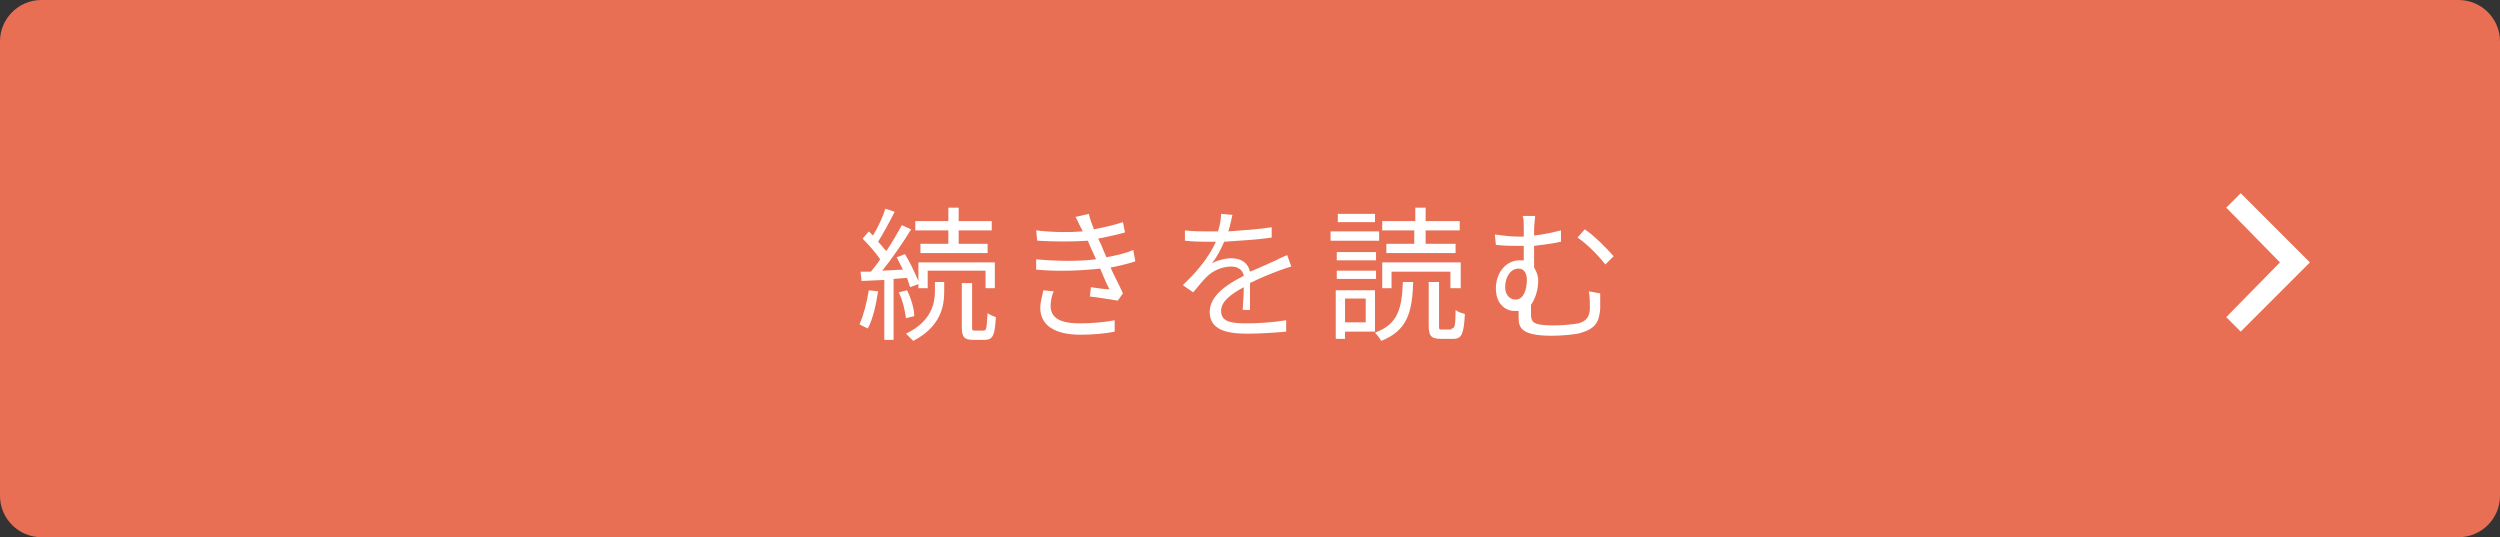 <?xml version="1.0" encoding="utf-8"?>
<!-- Generator: Adobe Illustrator 19.2.0, SVG Export Plug-In . SVG Version: 6.00 Build 0)  -->
<svg version="1.1" id="レイヤー_1" xmlns="http://www.w3.org/2000/svg" xmlns:xlink="http://www.w3.org/1999/xlink" x="0px"
	 y="0px" viewBox="0 0 242 52" style="enable-background:new 0 0 242 52;" xml:space="preserve">
<rect x="0" y="0" width="242" height="52" fill="#333333" stroke="none"/>
<style type="text/css">
	.st0{fill:#E86E54;}
	.st1{fill:#FFFFFF;}
</style>
<g>
	<path class="st0" d="M242,48c0,2.2-1.8,4-4,4H4c-2.2,0-4-1.8-4-4V4c0-2.2,1.8-4,4-4h234c2.2,0,4,1.8,4,4V48z"/>
</g>
<g>
	<g>
		<path class="st1" d="M85,28.2c-0.2,1.3-0.5,2.7-1,3.6c-0.2-0.1-0.6-0.3-0.8-0.4c0.4-0.9,0.7-2.1,0.9-3.3L85,28.2z M86.5,27v5.9
			h-0.9v-5.8l-2.2,0.1l-0.1-0.9h1c0.3-0.4,0.6-0.7,0.9-1.2c-0.4-0.6-1.1-1.4-1.7-2l0.6-0.7c0.1,0.1,0.3,0.3,0.4,0.4
			c0.5-0.8,1-1.9,1.2-2.6l0.9,0.3c-0.5,1-1.1,2.1-1.6,2.9c0.3,0.3,0.5,0.6,0.8,0.9c0.6-0.9,1.1-1.8,1.5-2.5l0.9,0.4
			c-0.8,1.3-1.9,2.9-2.8,4l2-0.1c-0.2-0.4-0.4-0.8-0.6-1.2l0.8-0.3c0.5,0.8,1,1.9,1.3,2.6v-1.8h7.4v2.5h-0.9v-1.7h-5.6v1.7h-0.9
			v-0.4l-0.8,0.3c-0.1-0.3-0.2-0.6-0.3-0.9L86.5,27z M87.7,30.8c-0.1-0.7-0.3-1.7-0.7-2.5l0.8-0.2c0.4,0.8,0.7,1.8,0.7,2.5
			L87.7,30.8z M90.4,27.3h1v0.9c0,1.4-0.3,3.4-3,4.8c-0.2-0.2-0.5-0.5-0.7-0.7c2.5-1.2,2.8-3,2.8-4.1v-0.9H90.4z M91.8,22.3h-3.2
			v-0.9h3.2v-1.3h1v1.3H96v0.9h-3.2v1.3h2.8v0.9h-6.5v-0.9h2.7V22.3z M95.2,32c0.3,0,0.3-0.2,0.4-1.7c0.2,0.2,0.6,0.3,0.8,0.4
			c-0.1,1.8-0.3,2.2-1.1,2.2h-1.1c-0.9,0-1.1-0.3-1.1-1.3v-4.2h1v4.2c0,0.4,0,0.4,0.3,0.4C94.4,32,95.2,32,95.2,32z"/>
		<path class="st1" d="M109.9,25.3c-0.6,0.2-1.4,0.4-2.4,0.6c0.4,0.9,0.9,1.8,1.2,2.5l-0.5,0.7c-0.7-0.1-1.8-0.3-2.7-0.4l0.1-0.9
			c0.7,0.1,1.3,0.2,1.8,0.2c-0.3-0.5-0.6-1.3-0.9-2c-1.8,0.2-4.1,0.3-6.2,0.1v-1c2.1,0.2,4.2,0.2,5.8,0l-0.5-1.1
			c-0.1-0.2-0.2-0.5-0.3-0.7c-1.4,0.1-3.2,0.1-4.9,0l-0.1-1c1.7,0.2,3.2,0.2,4.5,0.1c-0.1-0.2-0.1-0.3-0.2-0.4
			c-0.2-0.4-0.3-0.7-0.5-1l1.3-0.3c0.1,0.5,0.3,1,0.5,1.5c1-0.2,1.9-0.4,2.8-0.7l0.2,1c-0.7,0.2-1.6,0.4-2.6,0.6l0.3,0.6
			c0.1,0.3,0.3,0.7,0.5,1.2c1.1-0.2,1.9-0.4,2.6-0.7L109.9,25.3z M102,28.2c-0.2,0.4-0.3,1-0.3,1.4c0,1.1,0.8,1.7,2.8,1.7
			c1.1,0,2.4-0.1,3.4-0.3v1.1c-0.9,0.2-2.2,0.3-3.3,0.3c-2.5,0-3.9-0.9-3.9-2.6c0-0.6,0.2-1.2,0.3-1.7L102,28.2z"/>
		<path class="st1" d="M120.3,30c0-0.5,0.1-1.4,0.1-2.2c-1.3,0.7-2.2,1.4-2.2,2.3c0,1.1,1.1,1.2,2.5,1.2c1.1,0,2.6-0.1,3.8-0.3v1.1
			c-1,0.1-2.6,0.2-3.8,0.2c-2,0-3.6-0.4-3.6-2.1c0-1.6,1.7-2.7,3.3-3.5c-0.1-0.6-0.6-0.9-1.2-0.9c-0.9,0-1.8,0.4-2.4,1
			c-0.4,0.4-0.8,0.9-1.3,1.5l-1-0.7c1.8-1.7,2.7-3.1,3.2-4.2H117c-0.6,0-1.5,0-2.3-0.1v-1c0.7,0.1,1.7,0.1,2.3,0.1
			c0.3,0,0.6,0,0.9,0c0.2-0.6,0.3-1.2,0.3-1.7l1.1,0.1c-0.1,0.4-0.2,1-0.4,1.6c1.4-0.1,2.9-0.2,4.2-0.4v1c-1.4,0.2-3.1,0.3-4.6,0.4
			c-0.3,0.7-0.7,1.5-1.2,2.1c0.5-0.3,1.3-0.5,1.9-0.5c0.9,0,1.6,0.4,1.8,1.3c1-0.4,1.8-0.8,2.5-1.1c0.4-0.2,0.8-0.4,1.1-0.5l0.4,1.1
			c-0.4,0.1-0.9,0.3-1.2,0.4c-0.8,0.3-1.8,0.7-2.8,1.2c0,0.8,0,2,0,2.6C121,30,120.3,30,120.3,30z"/>
		<path class="st1" d="M133.5,23.3h-4.7v-0.9h4.7V23.3z M133.1,32.1h-2.9v0.7h-0.9v-4.7h3.8L133.1,32.1L133.1,32.1z M129.4,24.4h3.8
			v0.8h-3.8V24.4z M129.4,26.2h3.8V27h-3.8V26.2z M133.1,21.5h-3.6v-0.8h3.6V21.5z M130.2,28.9v2.3h2v-2.3H130.2z M136.8,27.3
			c-0.1,3-0.6,4.7-3.1,5.7c-0.1-0.2-0.4-0.6-0.6-0.8c2.2-0.8,2.6-2.3,2.7-4.9C135.8,27.3,136.8,27.3,136.8,27.3z M134.7,27.9h-0.9
			v-2.5h7.6v2.5h-1v-1.6h-5.7L134.7,27.9L134.7,27.9z M137,22.3h-3.2v-0.9h3.2v-1.3h1v1.3h3.3v0.9H138v1.3h2.9v0.9h-6.7v-0.9h2.7
			v-1.3H137z M140.5,31.8c0.3,0,0.4-0.2,0.4-1.8c0.2,0.2,0.6,0.3,0.9,0.4c-0.1,1.9-0.3,2.4-1.1,2.4h-1.2c-1,0-1.2-0.3-1.2-1.3v-4.2
			h1v4.2c0,0.4,0,0.4,0.3,0.4h0.9L140.5,31.8L140.5,31.8z"/>
		<path class="st1" d="M154.9,28.4c0,0.7,0,0.9,0,1.5c-0.1,1.3-0.5,1.9-1.8,2.3c-0.6,0.2-2,0.3-2.9,0.3c-2.8,0-3.2-0.7-3.2-1.7
			c0-0.2,0-0.5,0-0.7c-0.1,0-0.3,0-0.4,0c-0.8,0-1.8-0.6-1.8-2.2c0-1.4,0.9-2.7,2.3-2.7c0.1,0,0.3,0,0.4,0v-1.4c-0.2,0-0.3,0-0.5,0
			c-0.6,0-1.4,0-2.2-0.1l-0.1-1c0.8,0.1,1.5,0.2,2.2,0.2c0.2,0,0.4,0,0.6,0v-0.7c0-0.6,0-1-0.1-1.3h1.2c0,0.3-0.1,0.8-0.1,1.3v0.6
			c0.9-0.1,1.8-0.3,2.6-0.5v1.1c-0.9,0.2-1.8,0.3-2.6,0.4v2.1c0.2,0.3,0.4,0.8,0.4,1.2c0,0.8-0.2,1.7-0.7,2.4c0,0.3,0,0.6,0,0.9
			c0,0.8,0.2,1.1,2.2,1.1c0.8,0,1.9-0.1,2.4-0.2c0.7-0.2,1.1-0.6,1.1-1.5c0-0.5,0-1-0.1-1.6L154.9,28.4z M146.7,29
			c0.8,0,1.1-1,1.1-1.9c0-0.7-0.3-1.1-0.8-1.1c-0.7,0-1.3,0.7-1.3,1.8C145.7,28.6,146.2,29,146.7,29z M153.4,22.2
			c0.8,0.5,2.1,1.8,2.8,2.6l-0.8,0.8c-0.7-0.9-1.9-2.1-2.7-2.6L153.4,22.2z"/>
	</g>
</g>
<polygon class="st1" points="216.9,32.1 215.5,30.7 220.7,25.4 215.5,20.1 216.9,18.7 223.6,25.4 "/>
</svg>
